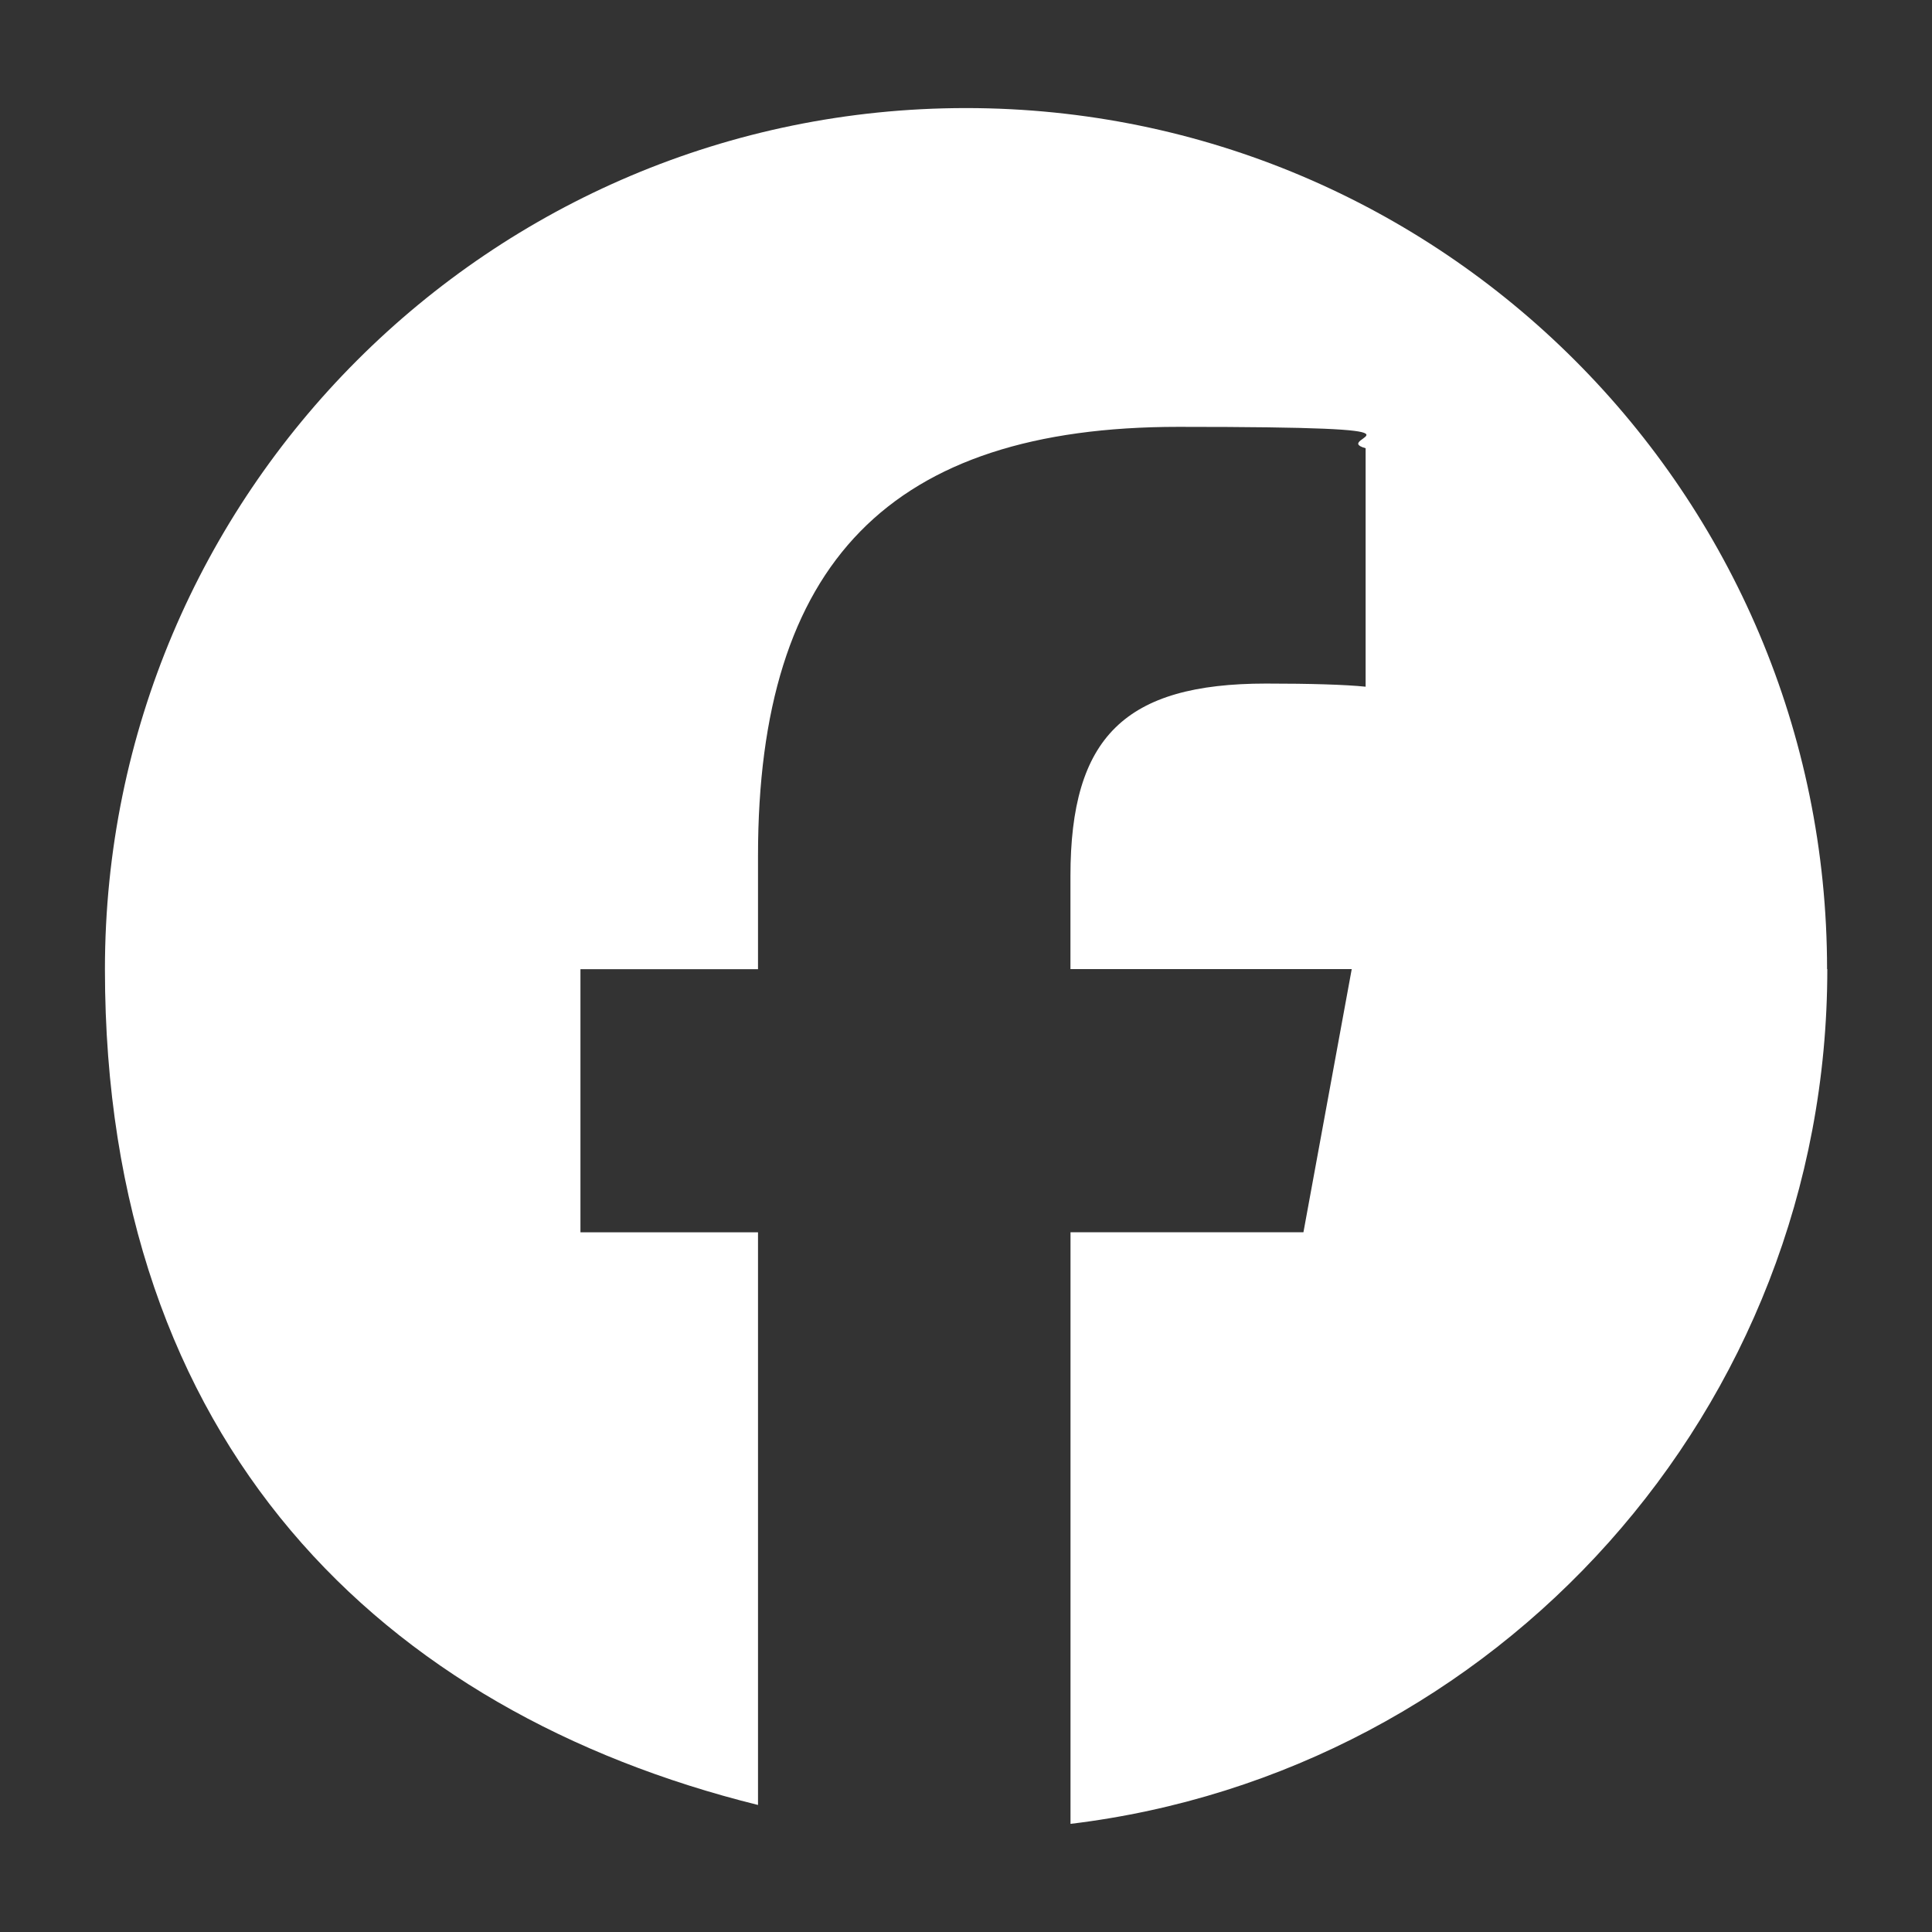 <svg width="32" height="32" viewBox="0 0 32 32" fill="none" xmlns="http://www.w3.org/2000/svg">
<rect x="0" y="0" width="32" height="32" fill="#333333" stroke="none"/>
<path d="M30.262 16.053C30.262 8.176 23.877 1.79 16 1.79C8.123 1.79 1.738 8.176 1.738 16.053C1.738 23.93 6.342 28.354 12.555 29.896V20.411H9.614V16.053H12.555V14.174C12.555 9.32 14.752 7.07 19.518 7.07C24.285 7.07 21.981 7.248 22.619 7.424V11.374C22.283 11.339 21.698 11.322 20.971 11.322C18.632 11.322 17.73 12.208 17.73 14.51V16.051H22.389L21.589 20.41H17.731V30.209C24.794 29.357 30.266 23.344 30.266 16.051L30.262 16.053Z" fill="white"/>
</svg>
